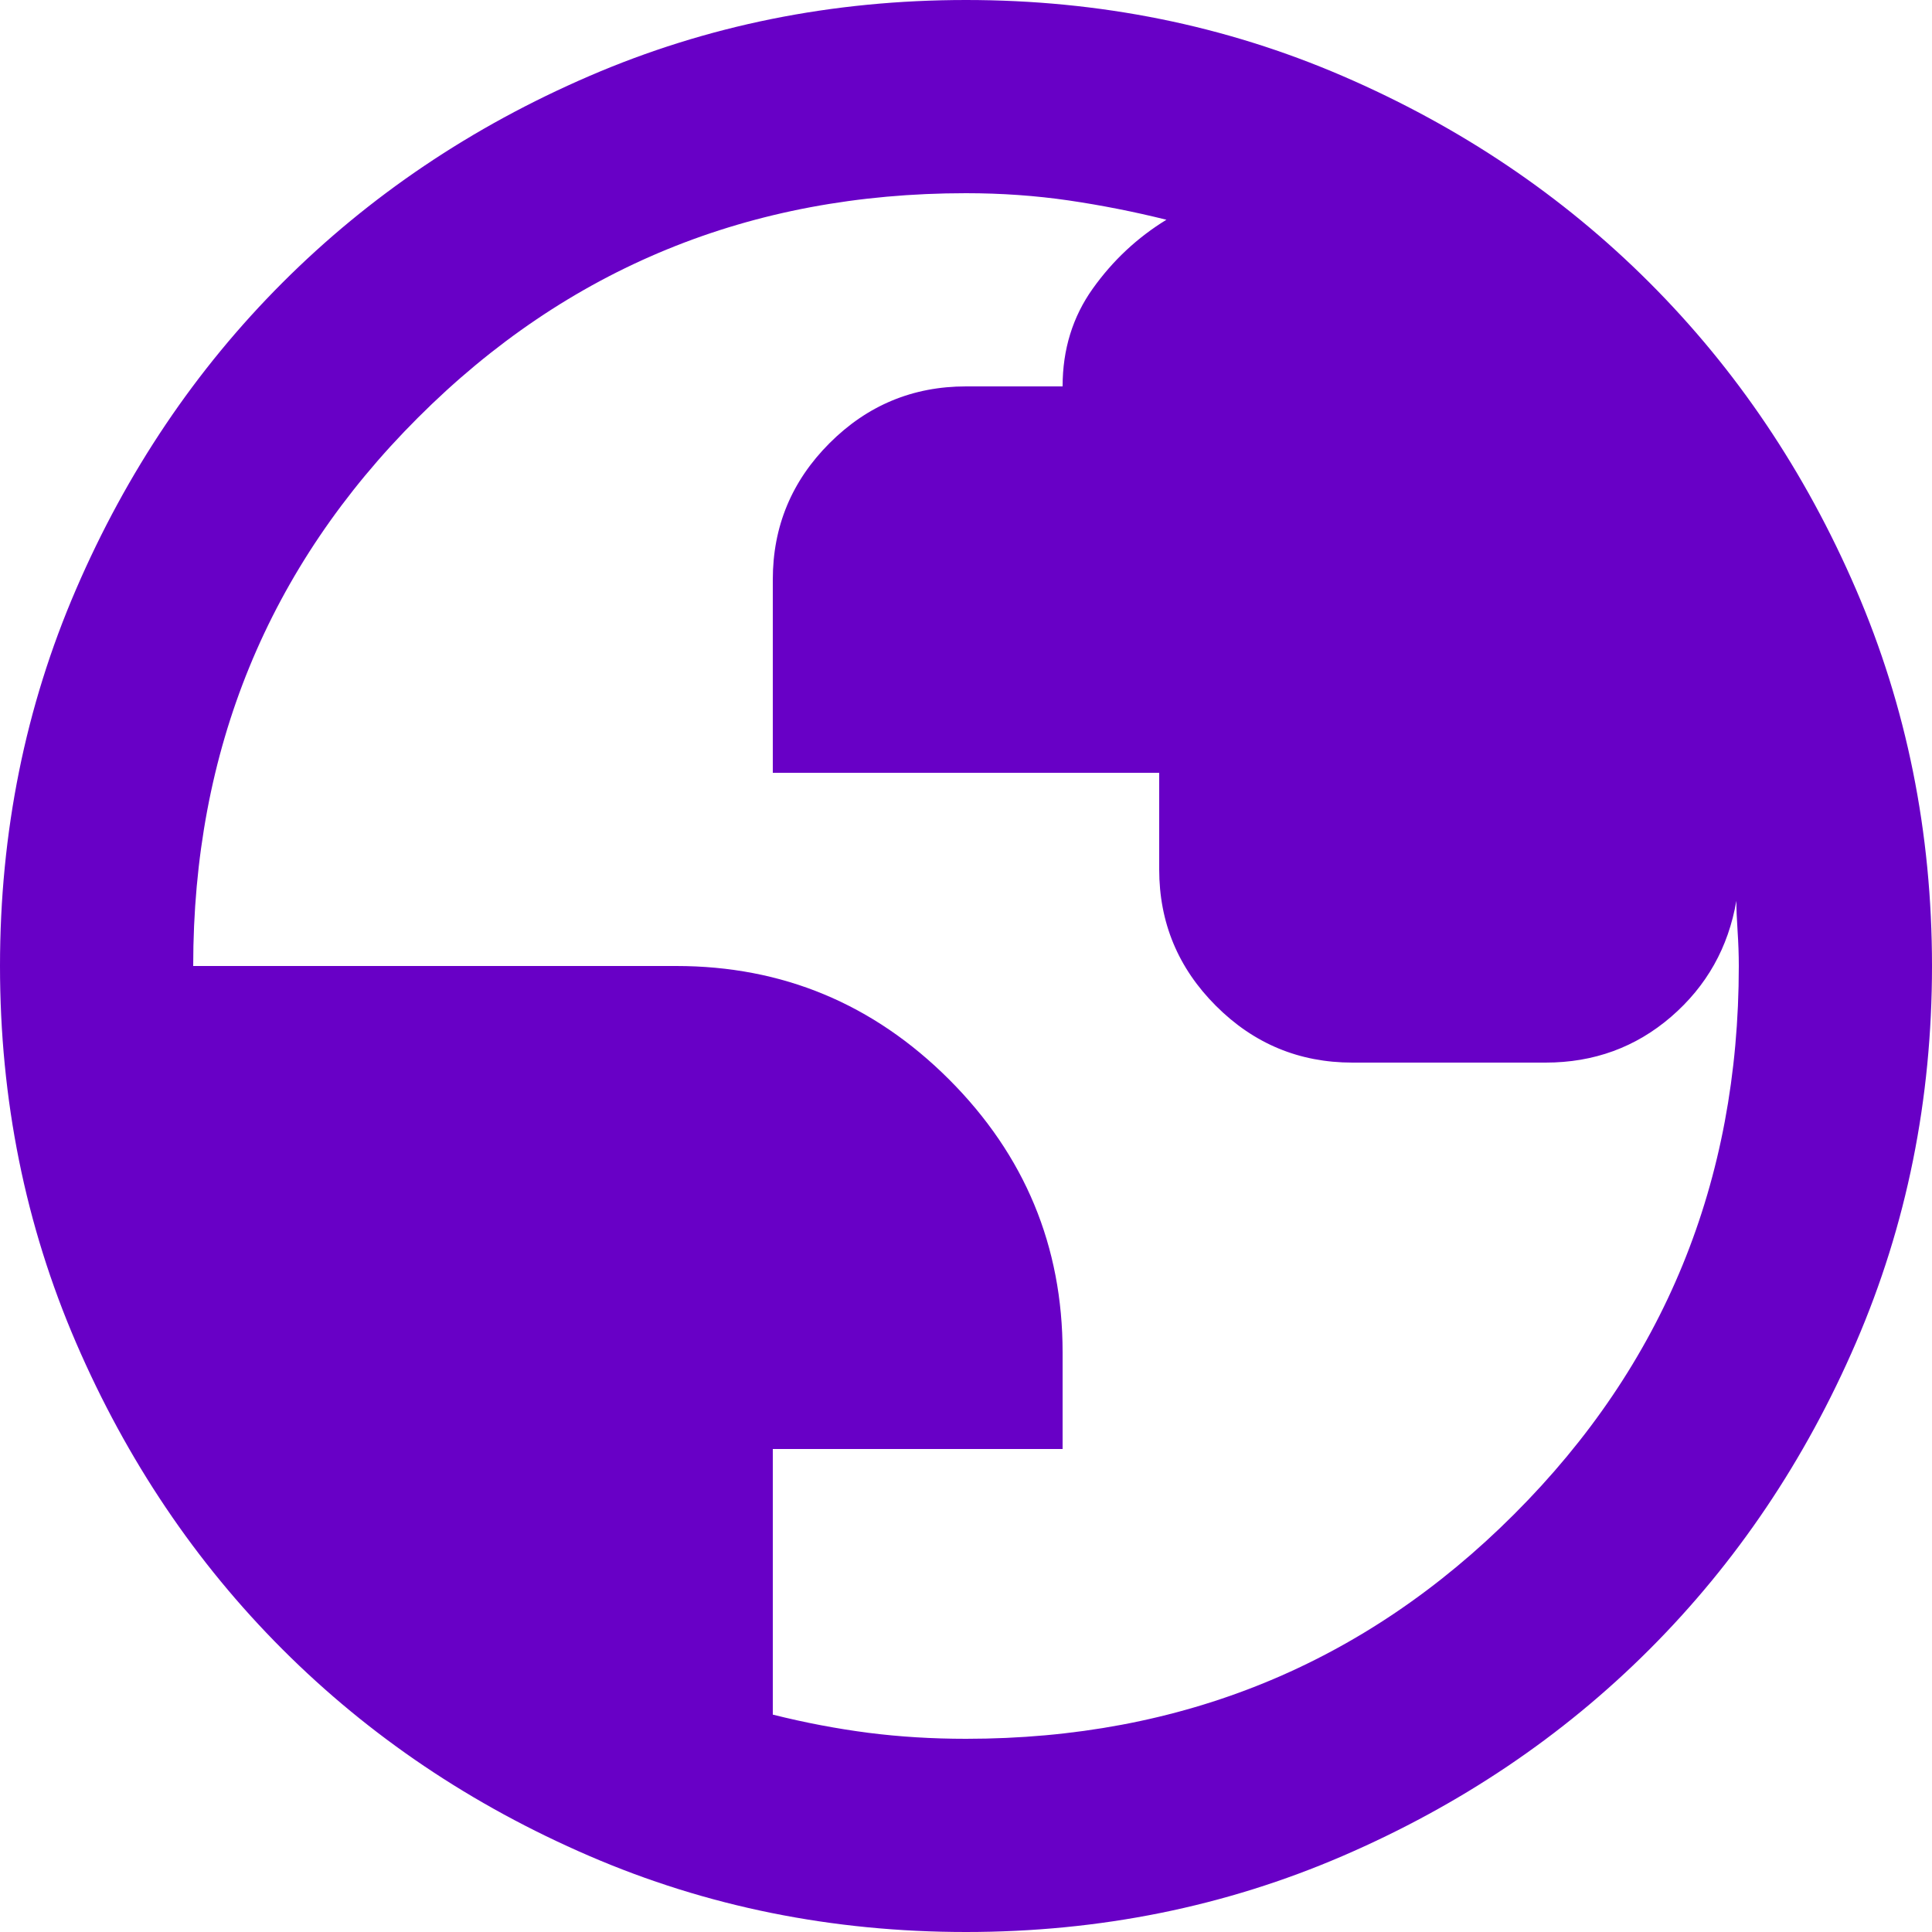 <svg width="27" height="27" viewBox="0 0 27 27" fill="none" xmlns="http://www.w3.org/2000/svg">
<path d="M13.5 27C11.633 27 9.877 26.646 8.235 25.937C6.592 25.228 5.164 24.266 3.949 23.051C2.734 21.836 1.772 20.407 1.063 18.765C0.354 17.122 0 15.367 0 13.5C0 11.633 0.354 9.877 1.063 8.235C1.772 6.592 2.734 5.164 3.949 3.949C5.164 2.734 6.592 1.772 8.235 1.063C9.877 0.354 11.633 0 13.5 0C15.367 0 17.122 0.354 18.765 1.063C20.407 1.772 21.836 2.734 23.051 3.949C24.266 5.164 25.228 6.592 25.937 8.235C26.646 9.877 27 11.633 27 13.5C27 15.367 26.646 17.122 25.937 18.765C25.228 20.407 24.266 21.836 23.051 23.051C21.836 24.266 20.407 25.228 18.765 25.937C17.122 26.646 15.367 27 13.5 27ZM13.5 24.3C16.515 24.3 19.069 23.254 21.161 21.161C23.254 19.069 24.3 16.515 24.3 13.5C24.3 13.342 24.294 13.179 24.283 13.011C24.272 12.842 24.266 12.701 24.266 12.589C24.154 13.241 23.85 13.781 23.355 14.209C22.86 14.636 22.275 14.85 21.6 14.85H18.9C18.157 14.85 17.522 14.586 16.993 14.057C16.464 13.528 16.2 12.893 16.2 12.15V10.8H10.8V8.1C10.8 7.357 11.064 6.722 11.593 6.193C12.122 5.664 12.758 5.4 13.5 5.4H14.85C14.85 4.883 14.991 4.427 15.272 4.033C15.553 3.639 15.896 3.319 16.301 3.071C15.851 2.959 15.396 2.869 14.934 2.801C14.473 2.734 13.995 2.7 13.5 2.7C10.485 2.7 7.931 3.746 5.839 5.839C3.746 7.931 2.7 10.485 2.7 13.5H9.45C10.935 13.5 12.206 14.029 13.264 15.086C14.321 16.144 14.85 17.415 14.85 18.9V20.25H10.8V23.962C11.25 24.075 11.694 24.159 12.133 24.216C12.572 24.272 13.027 24.3 13.5 24.3Z" fill="#6800C6"/>
</svg>
